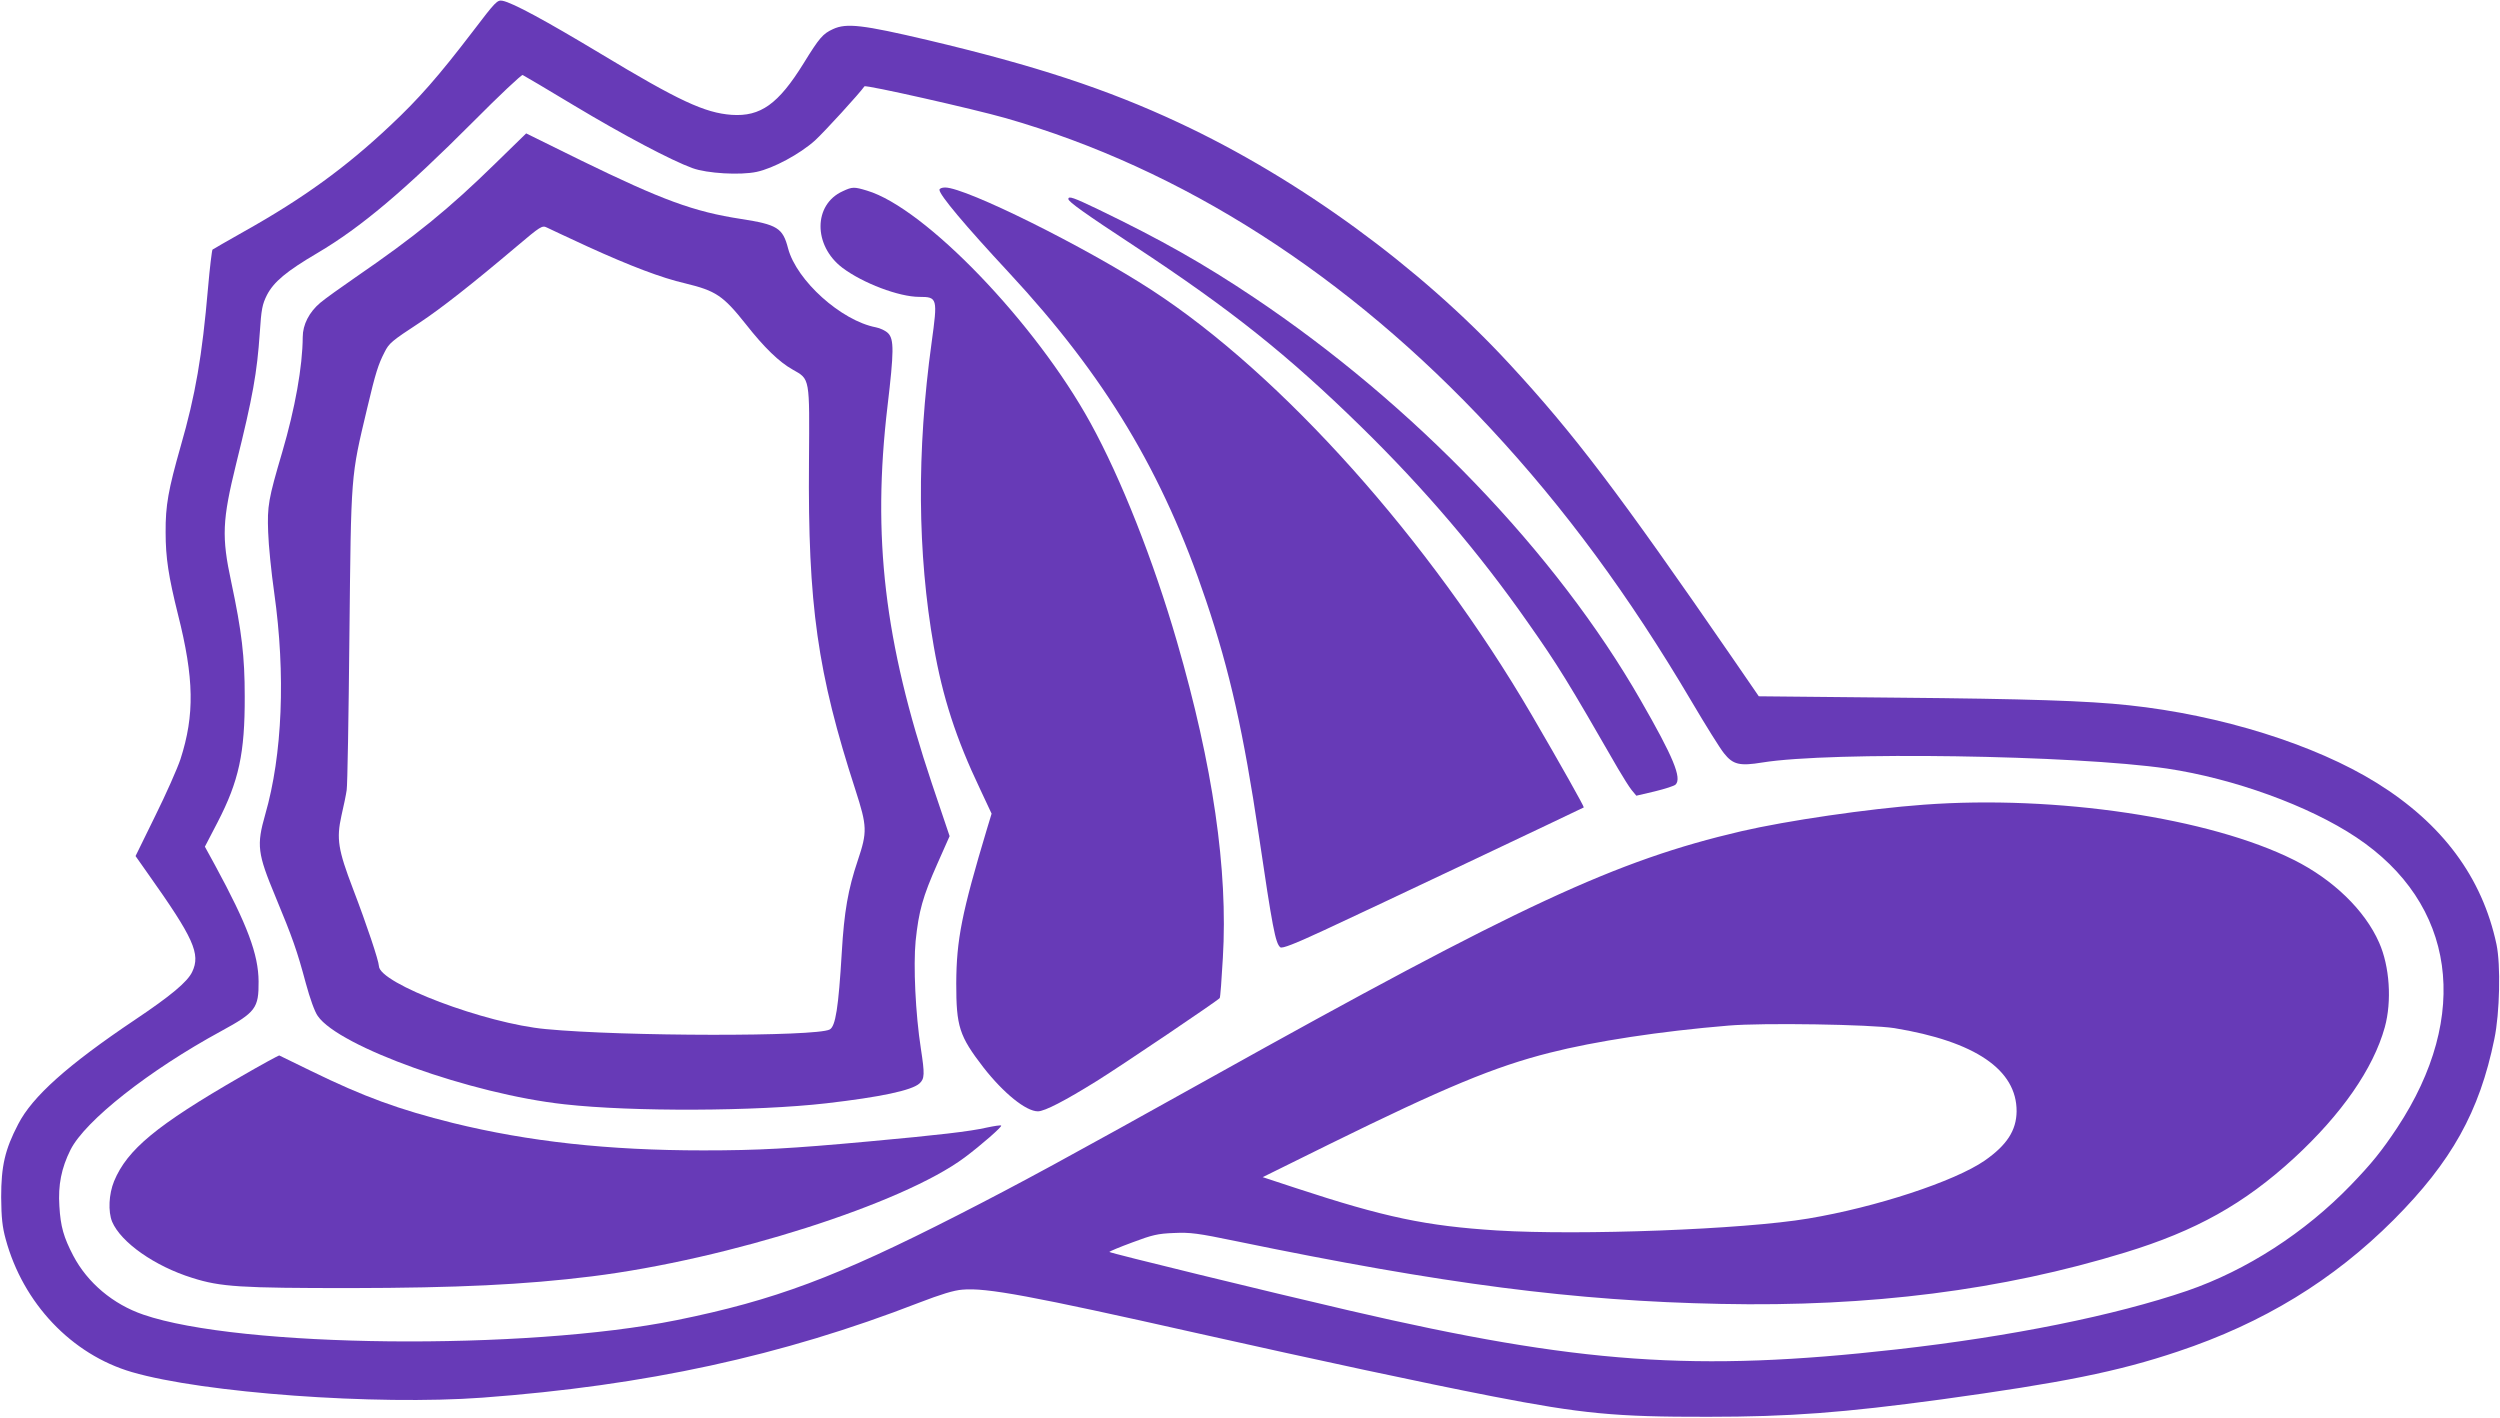 <?xml version="1.0" standalone="no"?>
<!DOCTYPE svg PUBLIC "-//W3C//DTD SVG 20010904//EN"
 "http://www.w3.org/TR/2001/REC-SVG-20010904/DTD/svg10.dtd">
<svg version="1.0" xmlns="http://www.w3.org/2000/svg"
 width="1280pt" height="726pt" viewBox="0 0 1280 726"
 preserveAspectRatio="xMidYMid meet">
<g transform="translate(0,726) scale(0.1,-0.1)"
fill="#673ab7" stroke="none">
<path d="M2420 7098 c-175 -229 -277 -345 -421 -480 -229 -216 -449 -375 -749
-543 -85 -48 -158 -90 -162 -93 -3 -4 -14 -92 -23 -197 -30 -347 -64 -547
-140 -810 -63 -222 -78 -302 -77 -441 0 -130 15 -226 63 -419 83 -328 86 -516
13 -742 -16 -48 -74 -179 -130 -292 l-100 -204 64 -91 c234 -330 270 -410 226
-502 -24 -51 -109 -122 -294 -246 -344 -231 -525 -393 -597 -534 -68 -130 -87
-215 -87 -374 1 -106 6 -152 23 -214 89 -329 338 -591 646 -681 366 -107 1250
-171 1795 -131 837 62 1534 214 2235 486 112 43 179 64 223 67 122 11 353 -32
1202 -223 634 -142 1142 -251 1510 -323 459 -89 629 -106 1105 -105 419 0 693
21 1195 89 618 85 903 142 1210 245 438 146 796 365 1105 674 297 298 440 554
516 926 28 134 33 381 11 485 -73 343 -277 618 -614 827 -315 196 -798 347
-1268 397 -212 23 -521 33 -1191 39 l-704 7 -134 195 c-584 848 -812 1149
-1144 1508 -456 494 -1077 947 -1692 1234 -368 172 -733 292 -1286 423 -332
78 -415 88 -484 56 -52 -24 -69 -43 -151 -176 -129 -208 -220 -273 -368 -263
-138 10 -271 72 -674 315 -278 167 -447 259 -499 269 -27 5 -35 -3 -153 -158z
m519 -378 c255 -153 499 -282 607 -321 74 -27 244 -37 328 -19 85 18 221 91
299 161 49 45 227 240 253 277 6 9 559 -116 724 -163 901 -258 1751 -802 2483
-1590 379 -408 707 -853 1027 -1395 73 -124 148 -244 167 -267 46 -58 80 -66
196 -47 353 57 1599 38 2072 -31 341 -51 726 -190 969 -352 509 -339 590 -911
209 -1488 -80 -120 -130 -182 -238 -294 -234 -242 -532 -435 -837 -540 -369
-126 -901 -234 -1488 -300 -1028 -116 -1626 -74 -2801 199 -414 96 -1229 295
-1229 300 0 3 53 25 118 49 101 38 130 45 212 48 84 4 122 -1 320 -42 1065
-220 1731 -306 2480 -321 766 -16 1440 70 2070 263 363 111 610 249 866 484
243 224 405 457 464 669 37 134 25 313 -29 434 -73 166 -236 323 -436 423
-432 216 -1218 333 -1895 283 -287 -21 -702 -82 -935 -136 -642 -150 -1130
-377 -2720 -1264 -741 -413 -967 -536 -1290 -701 -623 -318 -938 -436 -1440
-538 -776 -157 -2238 -142 -2731 28 -155 53 -286 163 -359 302 -49 94 -65 149
-71 254 -7 107 10 194 57 288 75 149 402 407 772 608 176 96 192 117 191 254
-1 139 -57 289 -223 595 l-52 95 65 125 c109 211 140 353 139 645 0 203 -15
331 -69 585 -50 232 -46 316 25 605 86 346 107 467 121 670 8 123 13 147 37
195 35 67 99 121 259 215 222 131 446 320 799 674 132 133 245 239 251 237 7
-3 125 -73 263 -156z m6760 -4724 c414 -68 627 -213 626 -426 -1 -98 -50 -173
-163 -252 -155 -107 -557 -239 -904 -297 -333 -56 -1167 -87 -1593 -61 -364
23 -574 67 -1030 217 l-170 56 340 168 c591 291 848 398 1130 469 232 59 565
110 915 139 176 15 728 6 849 -13z"/>
<path d="M2534 6421 c-234 -229 -408 -371 -714 -581 -74 -51 -155 -109 -180
-130 -57 -48 -90 -112 -90 -176 -1 -151 -39 -364 -105 -589 -71 -241 -77 -275
-72 -410 2 -66 16 -205 31 -310 59 -418 42 -830 -46 -1135 -45 -158 -40 -199
52 -420 88 -212 111 -277 156 -445 21 -77 45 -145 61 -167 108 -157 787 -400
1263 -452 348 -39 981 -36 1340 5 277 32 439 66 478 102 26 24 27 47 7 177
-28 180 -39 426 -27 552 16 153 36 226 111 395 l63 142 -91 270 c-243 726
-306 1262 -227 1931 33 279 34 343 3 374 -13 13 -41 26 -62 30 -178 34 -406
239 -450 404 -27 105 -55 122 -241 151 -242 37 -404 97 -820 300 l-280 138
-160 -156z m476 -424 c215 -98 377 -160 499 -188 156 -38 193 -62 309 -208 95
-121 172 -195 240 -233 90 -51 87 -37 84 -472 -6 -734 43 -1080 238 -1681 60
-186 61 -214 12 -360 -50 -148 -70 -264 -82 -470 -17 -285 -32 -380 -62 -396
-68 -37 -1056 -36 -1453 2 -309 28 -854 234 -855 323 -1 27 -61 208 -133 396
-76 199 -85 255 -59 373 12 51 24 110 27 132 4 22 10 378 14 790 9 840 6 807
91 1165 43 182 57 225 89 287 23 46 36 57 181 152 107 71 262 192 495 389 123
104 131 109 155 97 14 -7 108 -51 210 -98z"/>
<path d="M4315 6281 c-151 -68 -152 -278 -2 -392 105 -79 290 -149 394 -149
93 0 94 -7 63 -233 -77 -558 -73 -1080 11 -1557 45 -259 114 -472 237 -730
l59 -126 -24 -79 c-129 -430 -156 -566 -157 -790 0 -221 15 -269 139 -430 103
-132 218 -225 279 -225 35 0 140 55 301 155 130 81 623 414 630 425 3 4 10 96
16 205 27 451 -51 985 -235 1620 -120 414 -286 835 -443 1120 -282 513 -848
1101 -1144 1189 -66 20 -75 20 -124 -3z"/>
<path d="M4810 6288 c0 -26 130 -181 355 -423 494 -532 790 -1025 1010 -1680
122 -362 192 -676 270 -1200 70 -474 85 -554 110 -575 9 -8 73 17 226 88 187
86 1318 622 1328 628 3 3 -117 217 -267 474 -522 894 -1278 1740 -1944 2174
-339 221 -953 526 -1059 526 -16 0 -29 -5 -29 -12z"/>
<path d="M5470 6241 c0 -14 86 -75 340 -242 492 -324 783 -556 1159 -924 324
-317 606 -648 852 -1000 157 -223 207 -305 463 -750 26 -44 57 -94 70 -110
l24 -29 94 22 c53 13 100 28 107 35 33 33 -11 140 -179 432 -432 754 -1162
1514 -1980 2062 -257 172 -472 294 -795 450 -129 62 -155 71 -155 54z"/>
<path d="M1230 1746 c-428 -247 -579 -372 -646 -534 -27 -66 -31 -155 -10
-207 45 -106 218 -228 411 -288 145 -46 246 -52 810 -52 544 1 889 17 1235 60
698 87 1591 372 1908 608 86 64 194 159 188 164 -3 3 -35 -2 -73 -10 -86 -20
-253 -39 -603 -71 -403 -37 -565 -46 -850 -46 -486 0 -893 45 -1280 140 -277
69 -456 134 -728 267 -86 42 -159 78 -162 79 -3 1 -93 -48 -200 -110z"/>
</g>
</svg>
